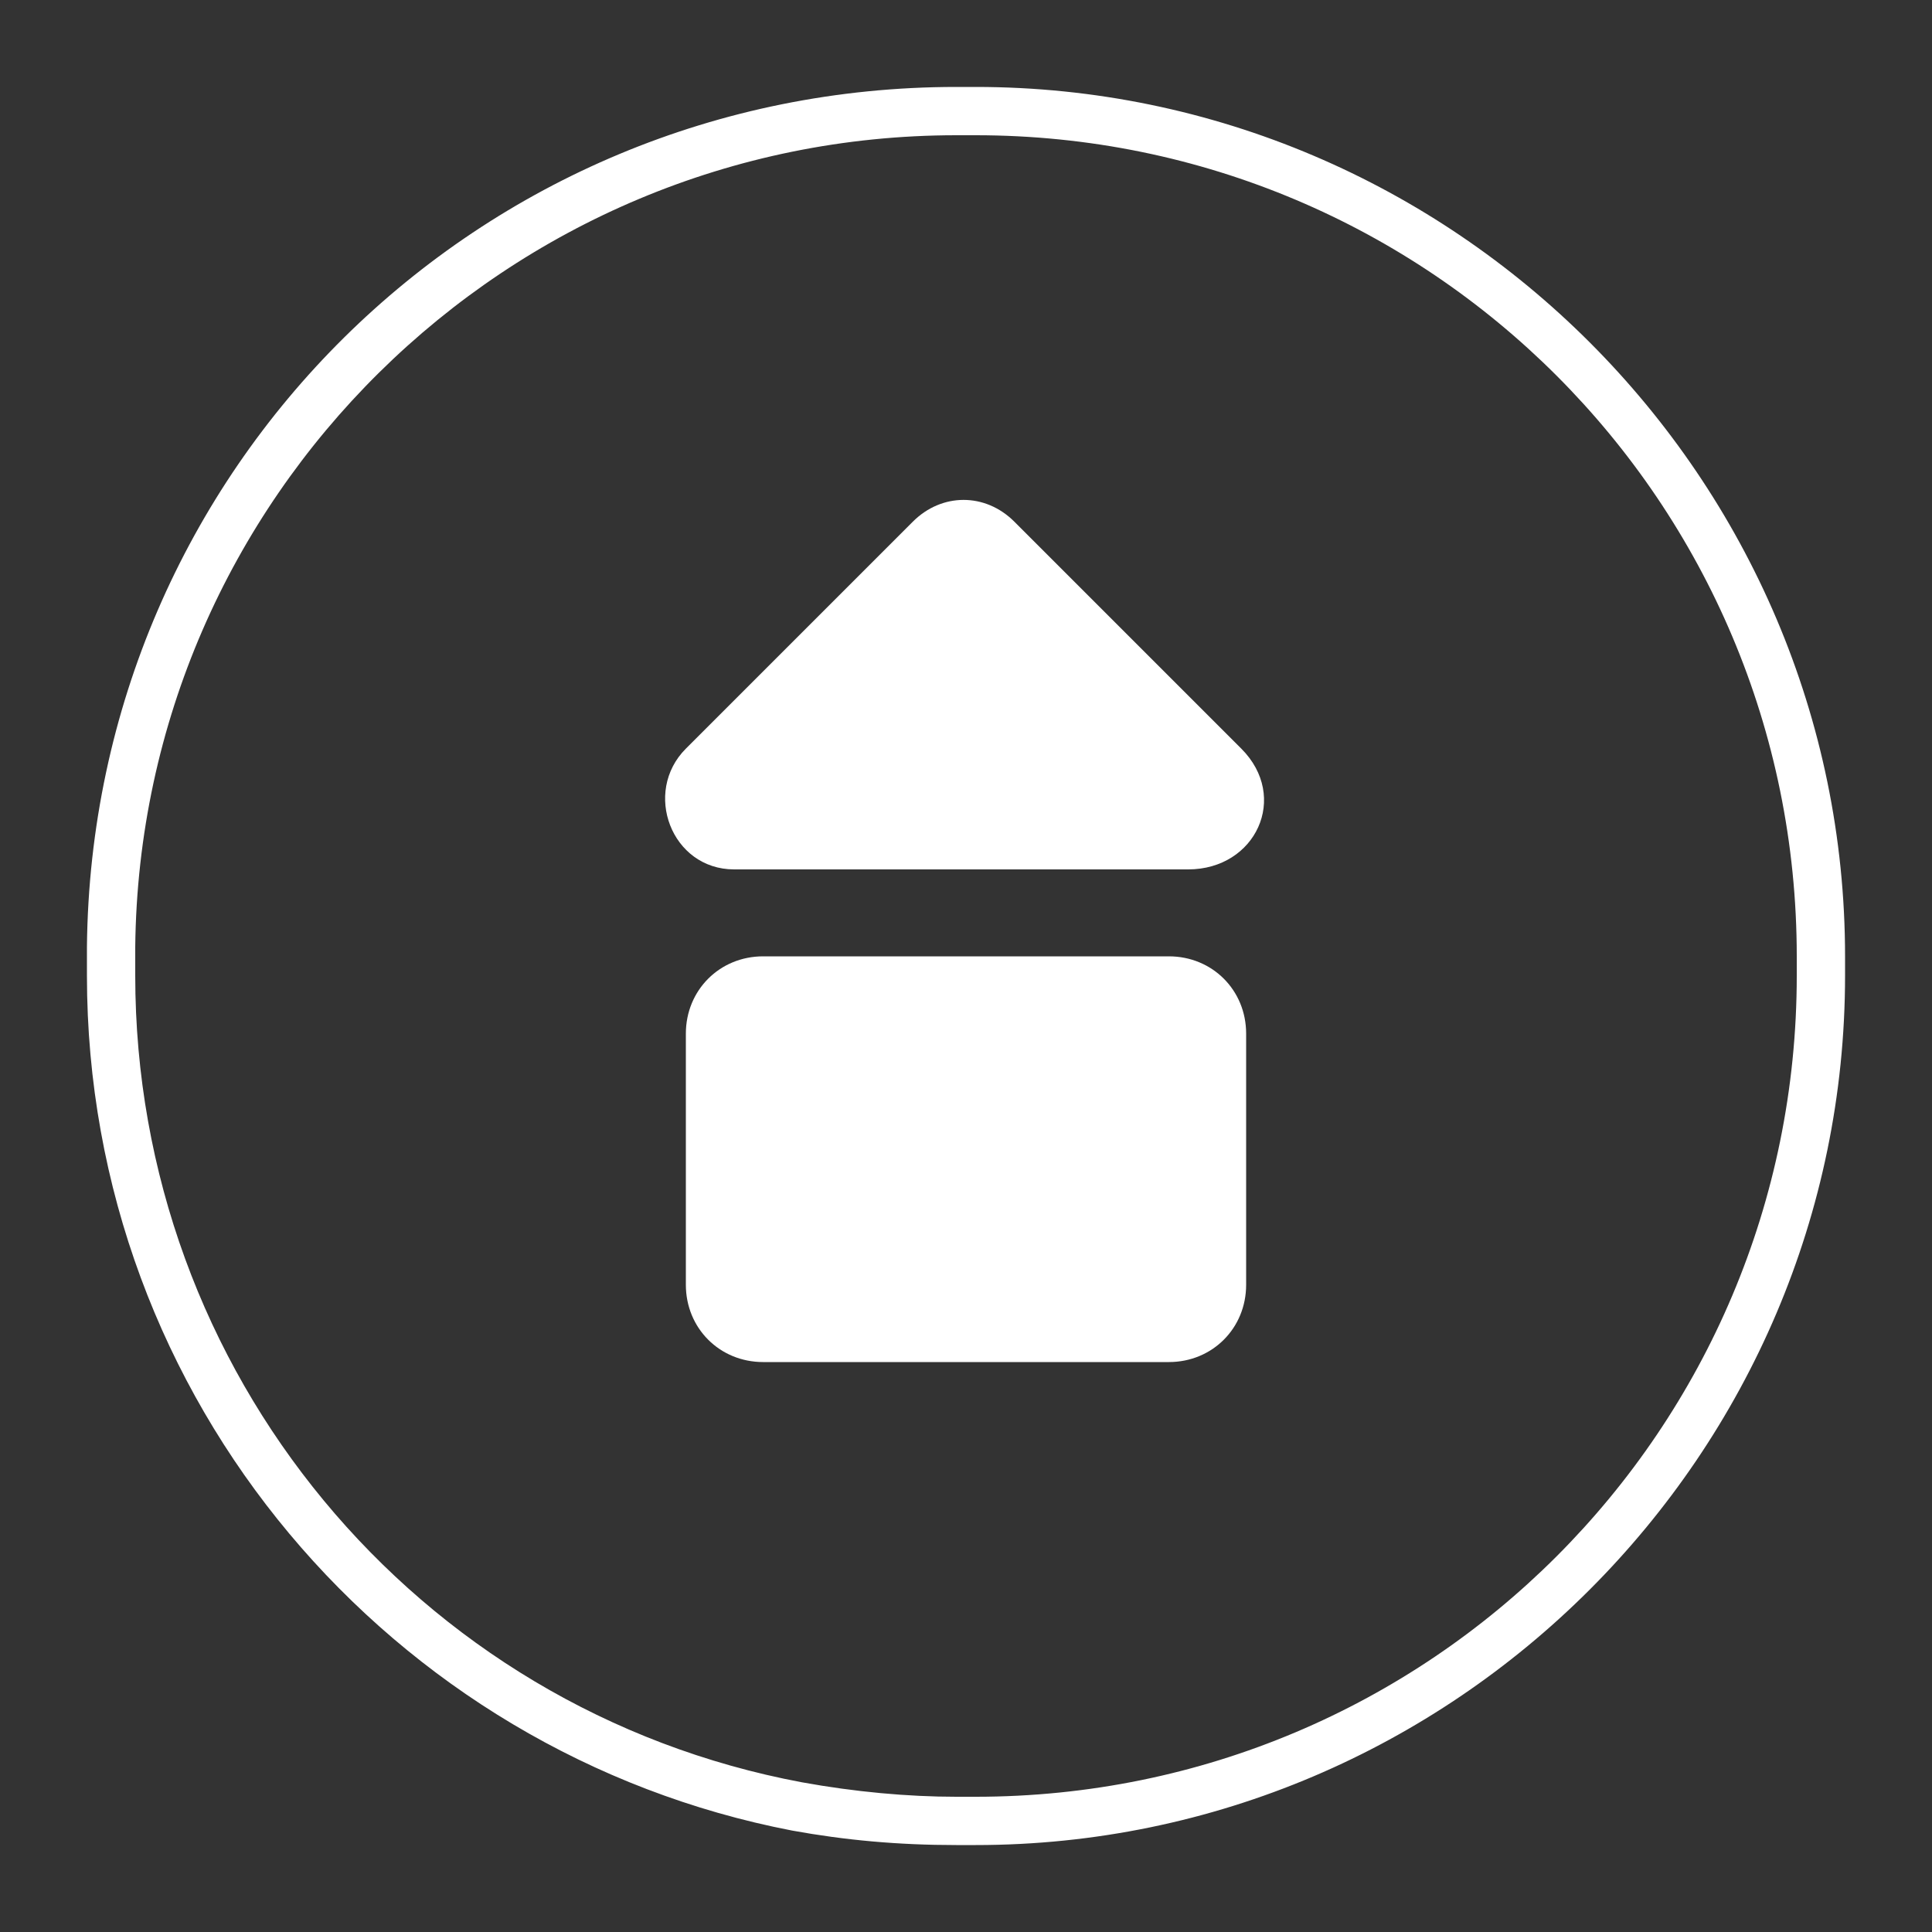 <?xml version="1.0" encoding="UTF-8"?>
<svg xmlns="http://www.w3.org/2000/svg" xmlns:xlink="http://www.w3.org/1999/xlink" version="1.1" id="Calque_1" x="0px" y="0px" viewBox="0 0 40 40" style="enable-background:new 0 0 40 40;" xml:space="preserve">
<rect x="0" y="0" width="40" height="40" fill="#333333" stroke="none"/>
<style type="text/css">
	.st0{fill:#FFFFFF;}
</style>
<g id="Layer_1_00000114778685129549703590000001168598274511406246_">
</g>
<g id="Layer_1_00000013905067370378227560000008766855970988362656_">
</g>
<g id="Layer_1_00000146475268222205241810000014278191505777481149_">
</g>
<g id="Layer_1_00000011018012080285435780000001755818831527443588_">
</g>
<g>
	<g>
		<path class="st0" d="M20.2,2.8c9.4,0,17,7.6,17,17v0.4c0,9.4-7.6,17-17,17h-0.4c-1,0-2.1-0.1-3.2-0.3c-8-1.5-13.8-8.5-13.8-16.7    v-0.4v-0.1v-0.1c0.1-9.3,7.7-16.8,17-16.8L20.2,2.8 M20.2,1.8h-0.4c-9.9,0-17.9,7.9-18,17.8c0,0.1,0,0.1,0,0.2v0.4    c0,8.8,6.3,16.1,14.6,17.7c1.1,0.2,2.2,0.3,3.4,0.3h0.4c9.9,0,18-8.1,18-18v-0.4C38.2,9.9,30.1,1.8,20.2,1.8L20.2,1.8z"></path>
	</g>
	<g>
		<path class="st0" d="M24.2,28.2h-8.4c-0.9,0-1.6-0.7-1.6-1.6v-5.2c0-0.9,0.7-1.6,1.6-1.6h8.4c0.9,0,1.6,0.7,1.6,1.6v5.2    C25.8,27.5,25.1,28.2,24.2,28.2z"></path>
		<path class="st0" d="M25.7,15.5L21,10.8c-0.6-0.6-1.5-0.6-2.1,0l-4.7,4.7c-0.9,0.9-0.3,2.5,1,2.5h9.4C26,18,26.7,16.5,25.7,15.5z"></path>
	</g>
</g>
</svg>

